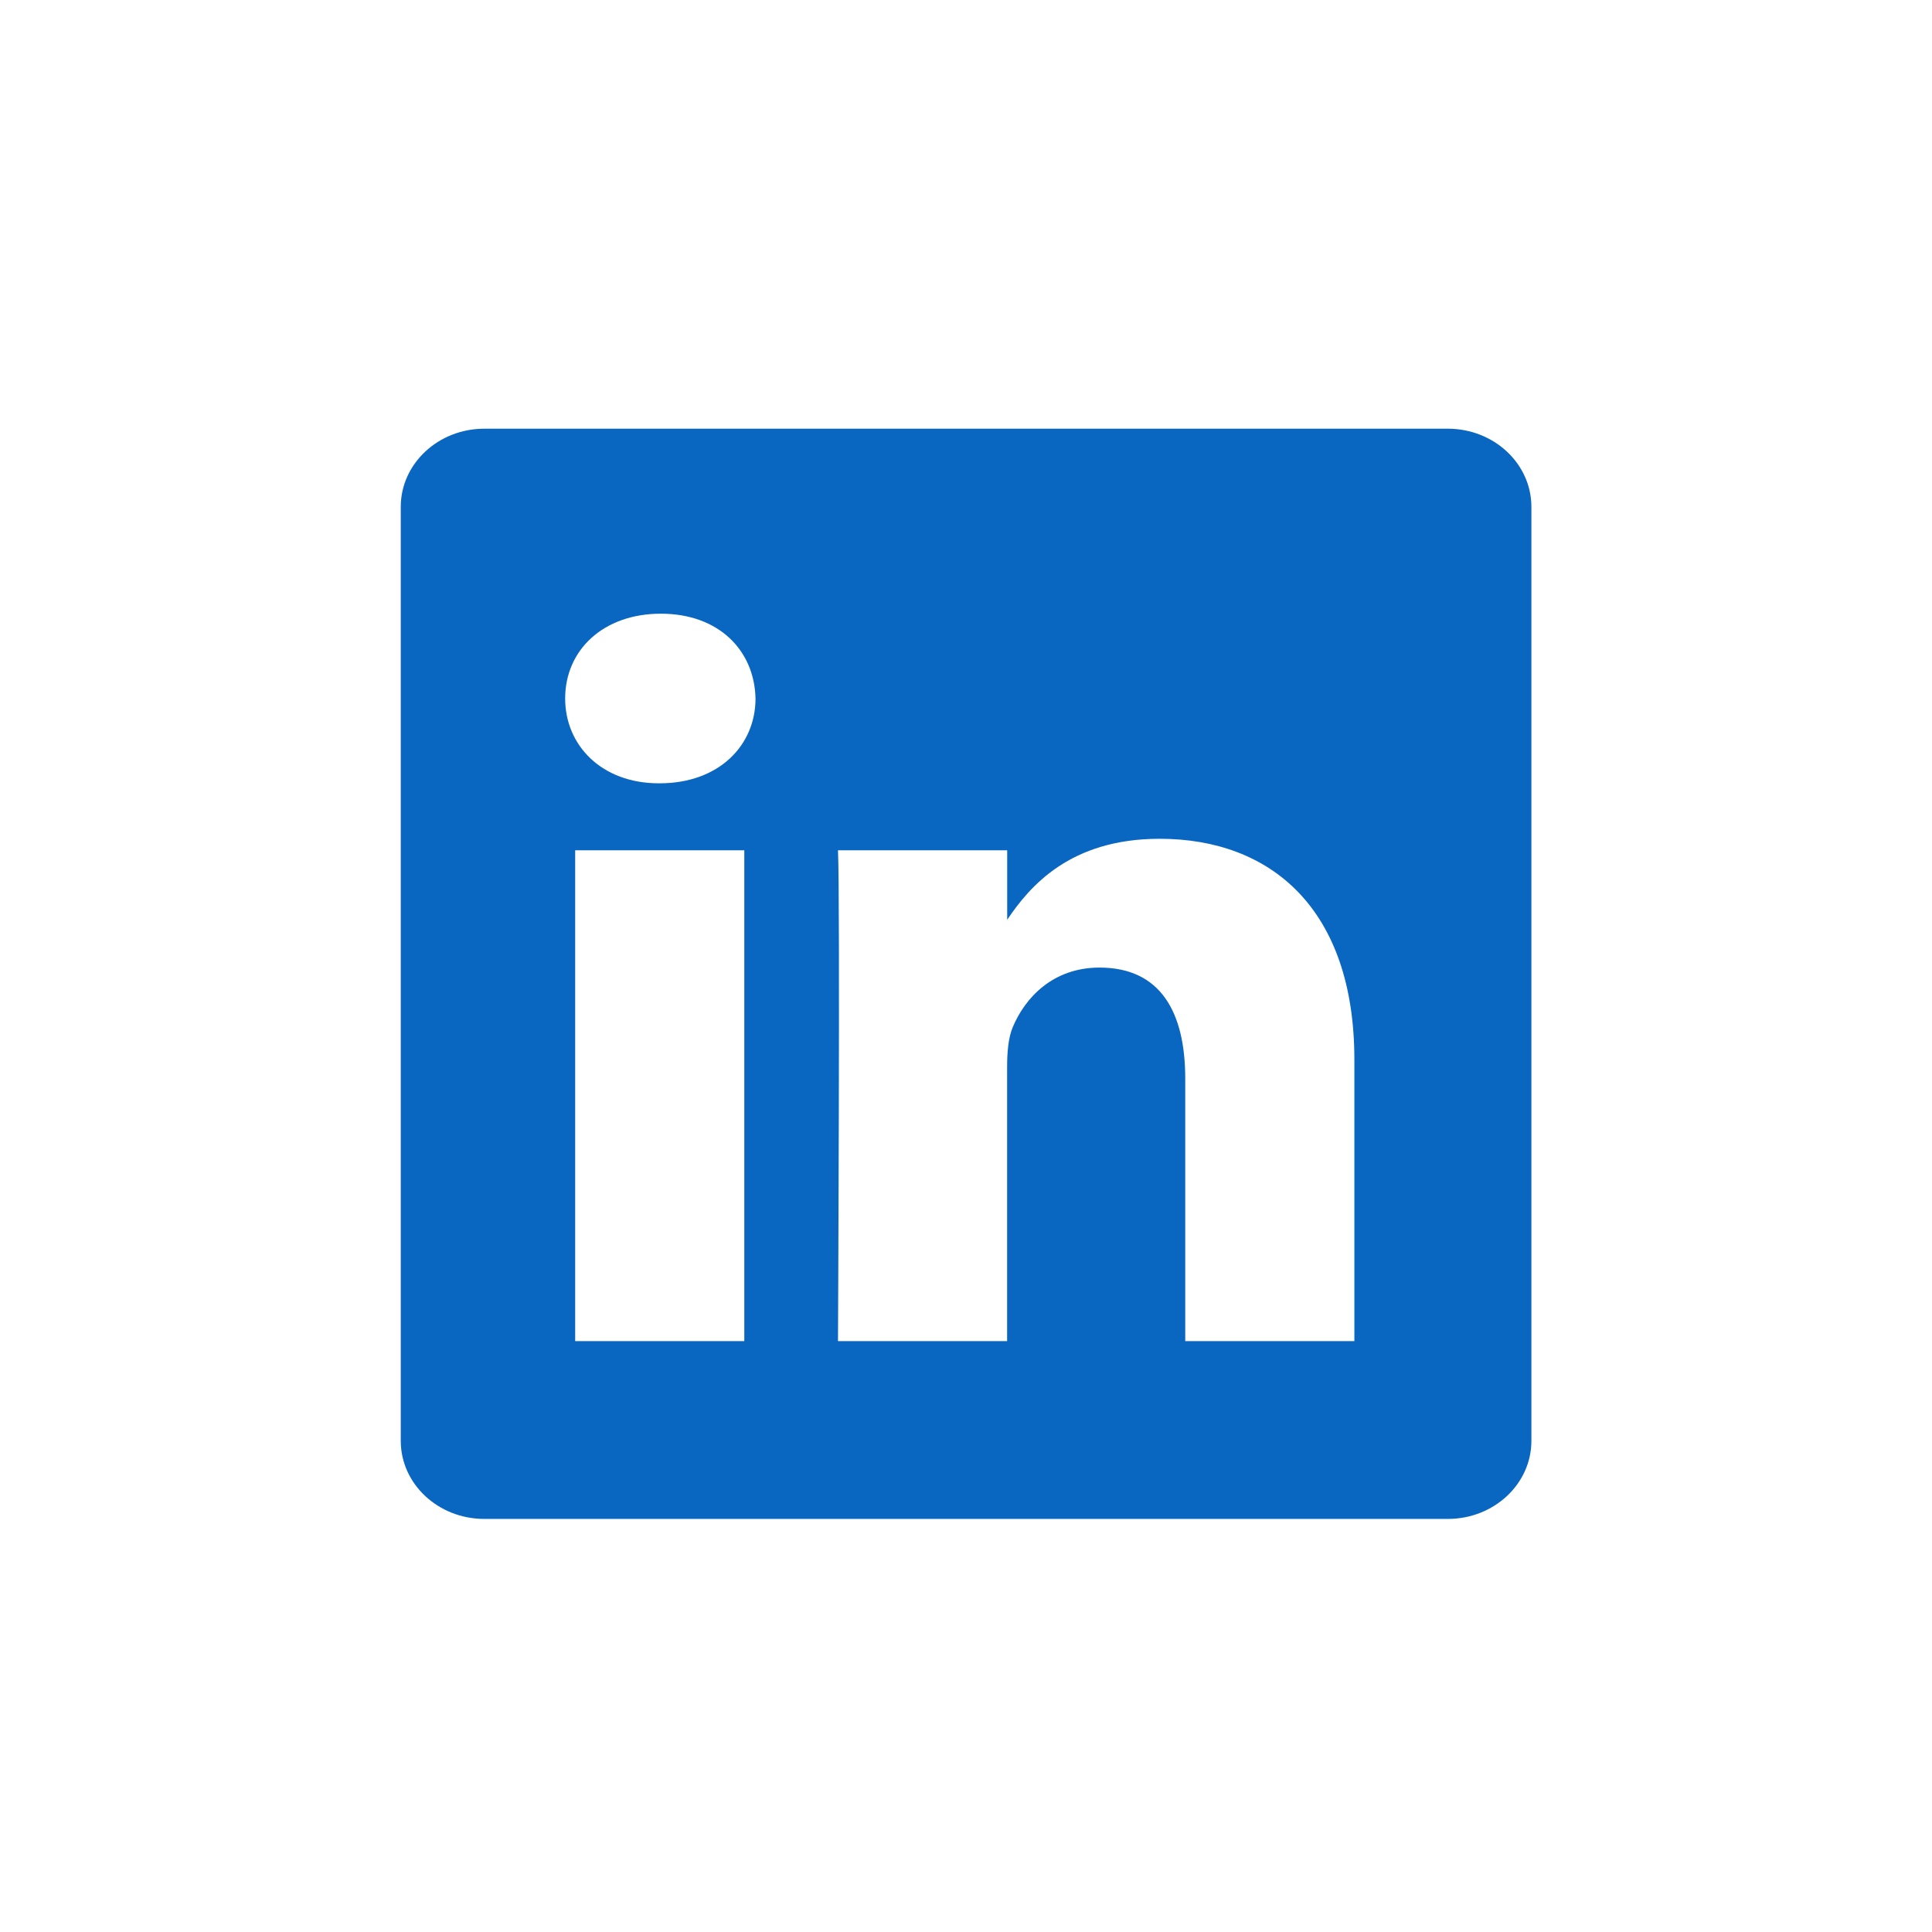 <svg xmlns="http://www.w3.org/2000/svg" fill="none" viewBox="25.71 20.4 24.48 24.48">
<g filter="url(#filter0_d_11802_7143)">
<circle cx="37.949" cy="32.644" r="12.239" fill="white"/>
</g>
<path fill-rule="evenodd" clip-rule="evenodd" d="M31.847 25.832C31.262 25.832 30.788 26.276 30.788 26.822V38.657C30.788 39.203 31.262 39.646 31.847 39.646H44.055C44.64 39.646 45.114 39.203 45.114 38.657V26.822C45.114 26.276 44.64 25.832 44.055 25.832H31.847ZM35.141 31.174V37.393H32.998V31.174H35.141ZM35.283 29.25C35.283 29.847 34.817 30.325 34.07 30.325L34.056 30.325C33.336 30.325 32.871 29.847 32.871 29.25C32.871 28.64 33.35 28.176 34.084 28.176C34.817 28.176 35.269 28.64 35.283 29.25ZM38.471 37.393H36.328C36.328 37.393 36.356 31.757 36.328 31.174H38.472V32.054C38.757 31.631 39.267 31.028 40.404 31.028C41.814 31.028 42.871 31.917 42.871 33.827V37.393H40.728V34.066C40.728 33.23 40.418 32.66 39.642 32.66C39.05 32.66 38.697 33.044 38.542 33.416C38.486 33.548 38.471 33.734 38.471 33.92V37.393Z" fill="#0966C1"/>
<defs>
<filter id="filter0_d_11802_7143" x="0.983" y="0.623" width="73.933" height="73.933" filterUnits="userSpaceOnUse" color-interpolation-filters="sRGB">
<feFlood flood-opacity="0" result="BackgroundImageFix"/>
<feColorMatrix in="SourceAlpha" type="matrix" values="0 0 0 0 0 0 0 0 0 0 0 0 0 0 0 0 0 0 127 0" result="hardAlpha"/>
<feOffset dy="4.945"/>
<feGaussianBlur stdDeviation="12.364"/>
<feColorMatrix type="matrix" values="0 0 0 0 0 0 0 0 0 0 0 0 0 0 0 0 0 0 0.1 0"/>
<feBlend mode="normal" in2="BackgroundImageFix" result="effect1_dropShadow_11802_7143"/>
<feBlend mode="normal" in="SourceGraphic" in2="effect1_dropShadow_11802_7143" result="shape"/>
</filter>
</defs>
</svg>
